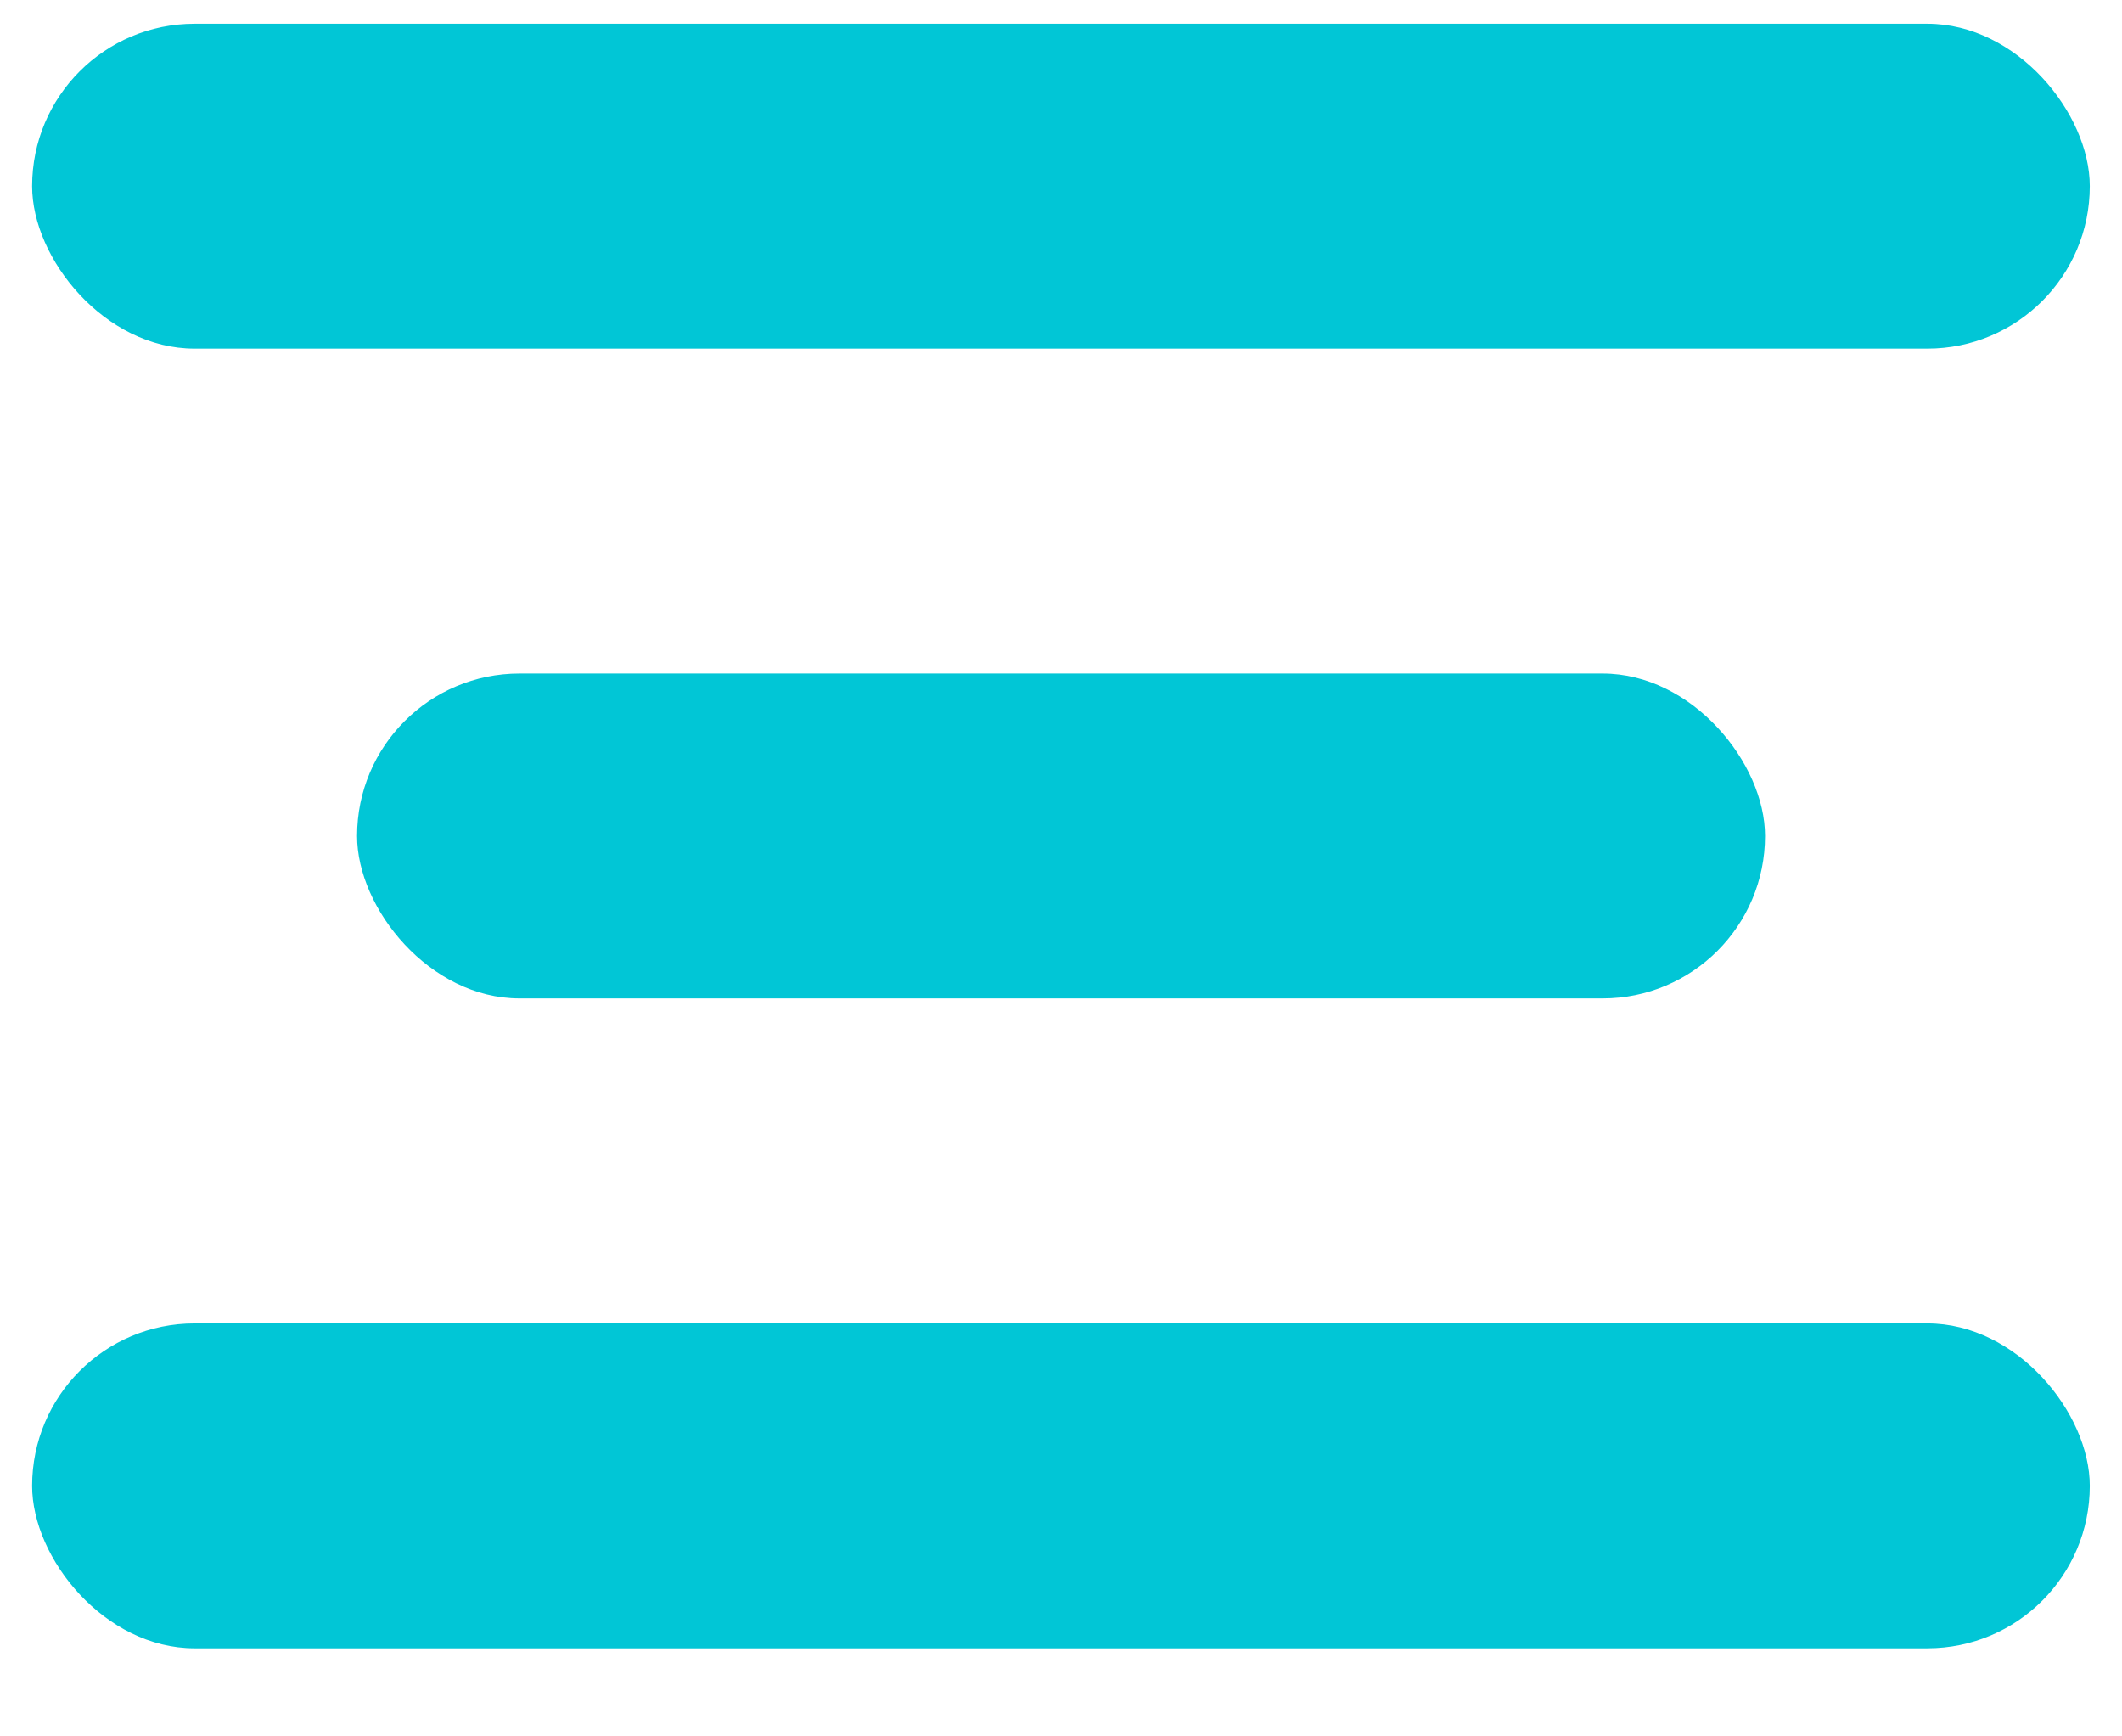 <svg width="22" height="18" viewBox="0 0 22 18" fill="none" xmlns="http://www.w3.org/2000/svg">
<rect x="0.333" y="0.246" width="21.333" height="3.368" rx="1.684" fill="#01C6D6"/>
<rect x="3.702" y="6.982" width="14.597" height="3.368" rx="1.684" fill="#01C6D6"/>
<rect x="0.333" y="13.719" width="21.333" height="3.368" rx="1.684" fill="#01C6D6"/>
</svg>
